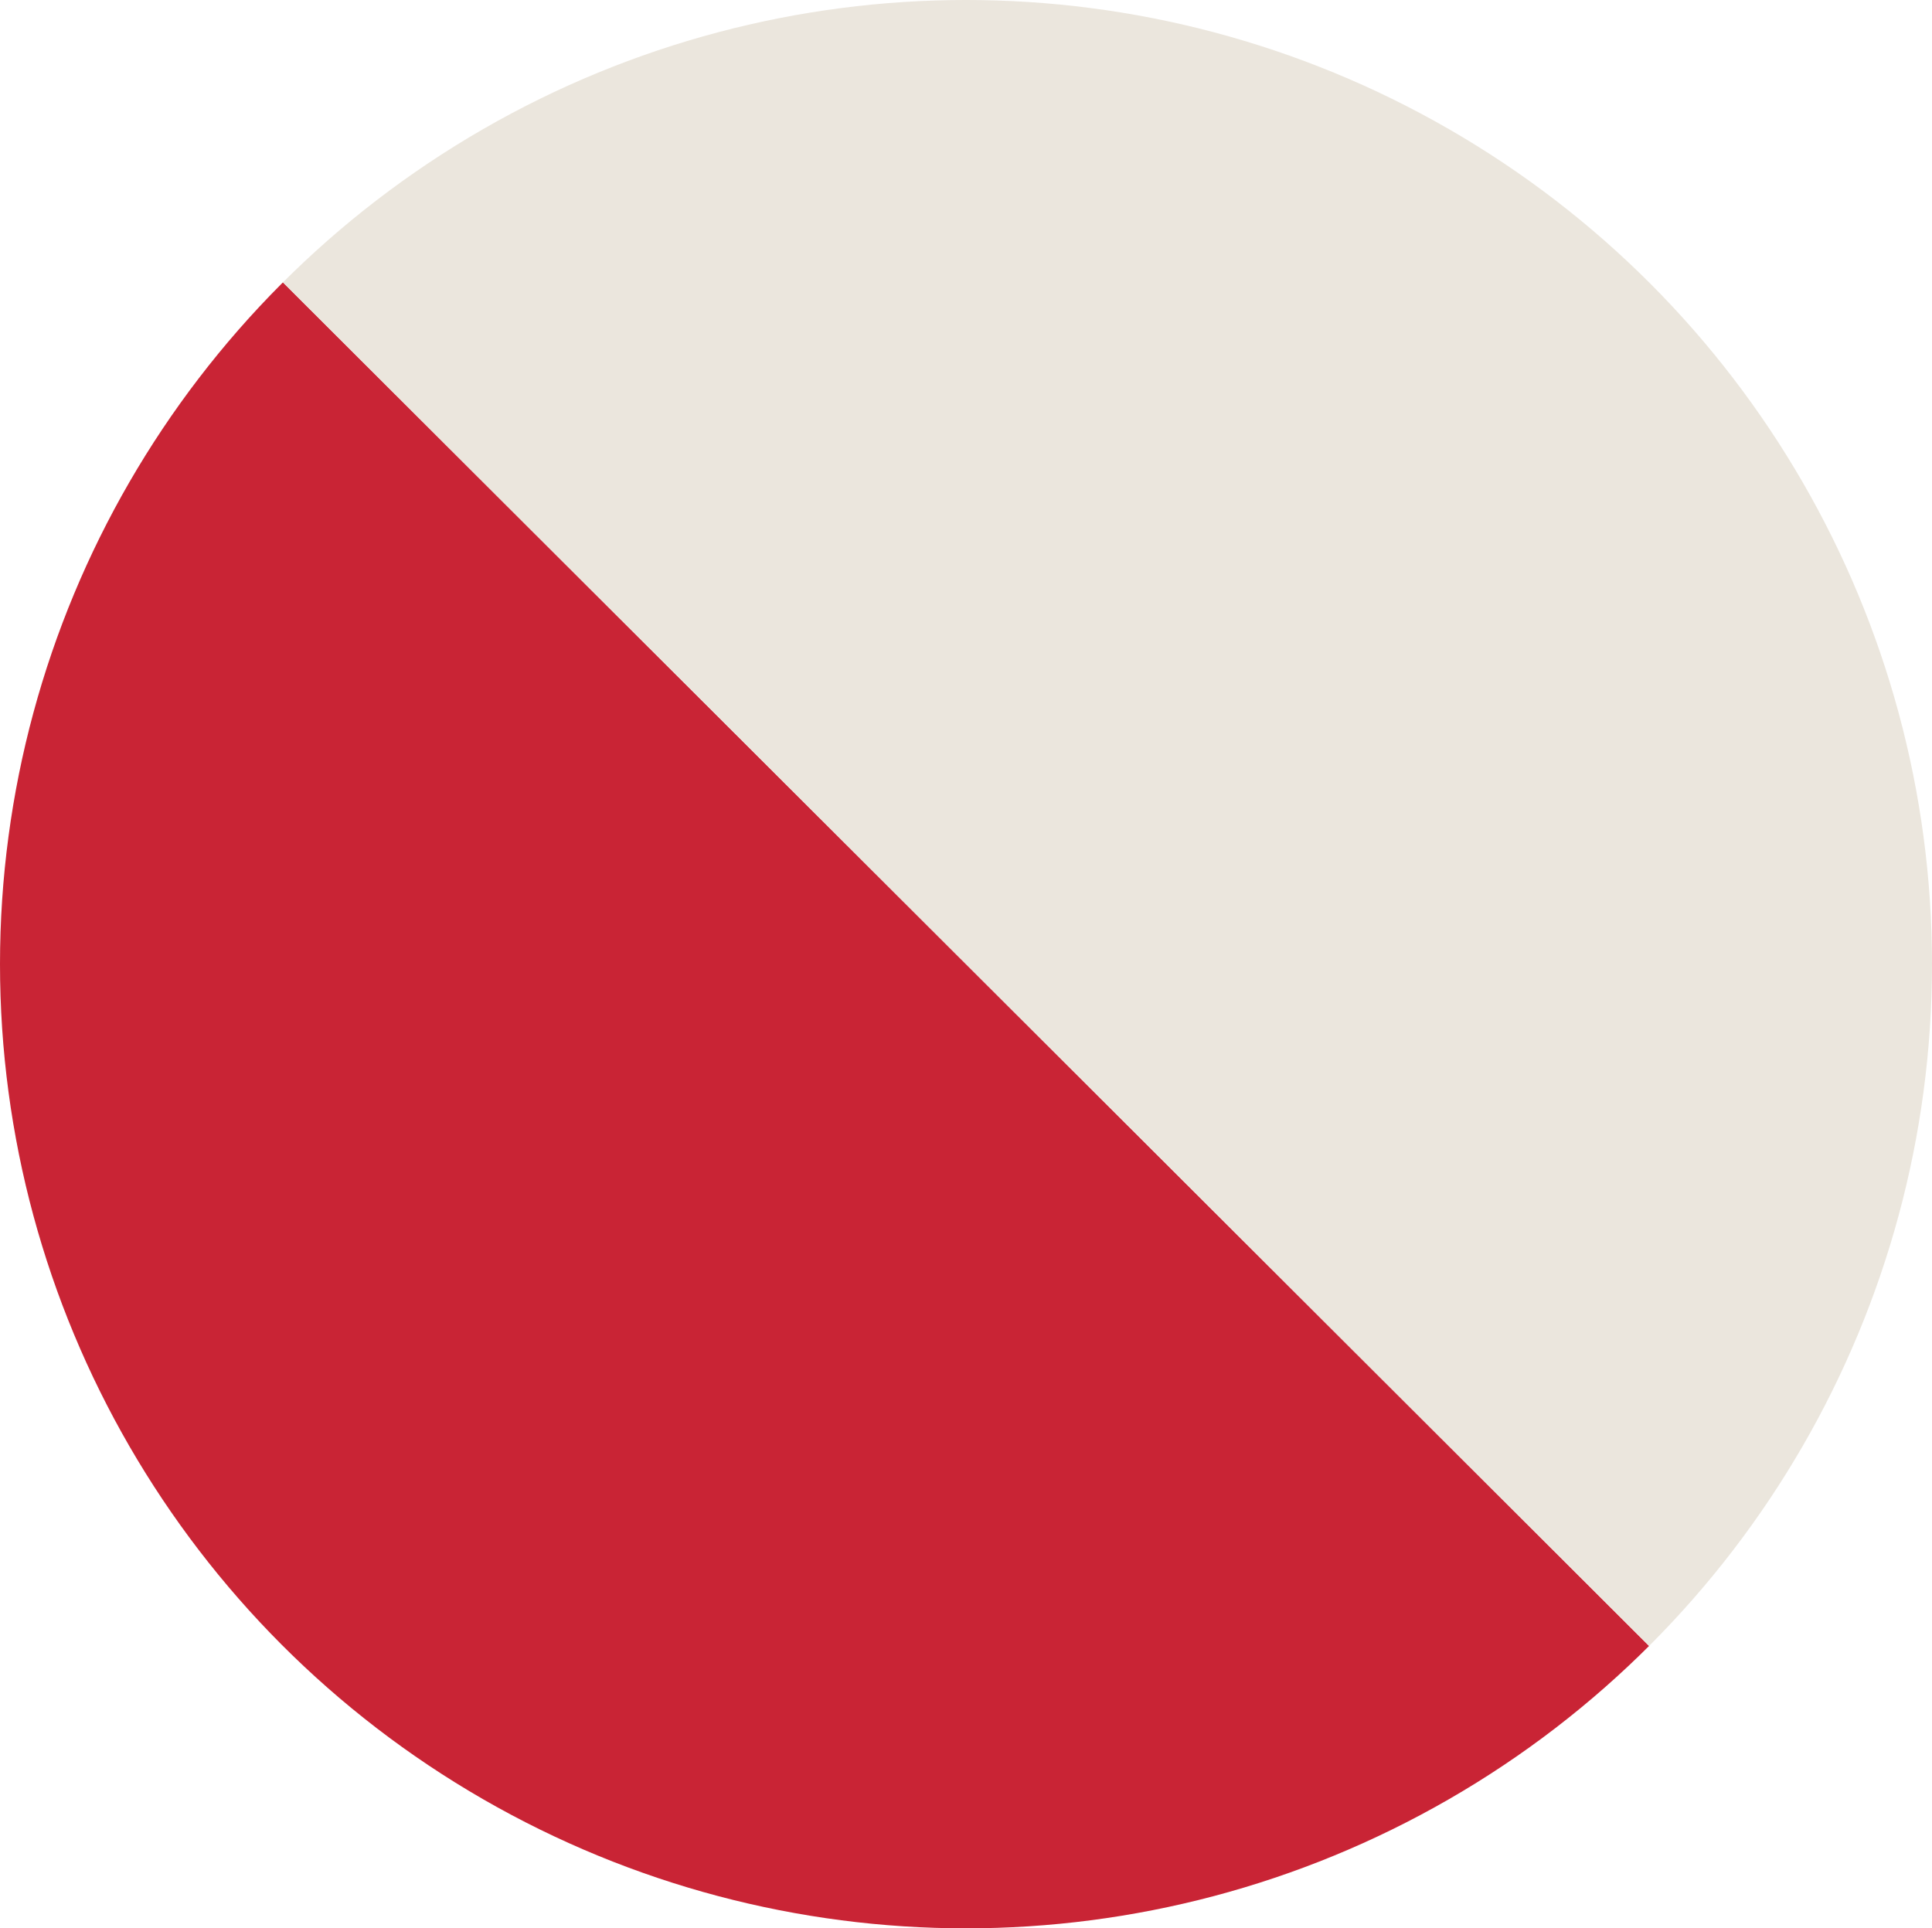 <svg xmlns="http://www.w3.org/2000/svg" xmlns:xlink="http://www.w3.org/1999/xlink" viewBox="0 0 32.94 32.88"><defs><style>.cls-1{fill:none;}.cls-2{clip-path:url(#clip-path);}.cls-3{fill:#c92435;}.cls-4{fill:#ebe6dd;}</style><clipPath id="clip-path" transform="translate(0)"><ellipse class="cls-1" cx="16.47" cy="16.44" rx="16.47" ry="16.44"></ellipse></clipPath></defs><g id="layer_2" data-name="layer 2"><g id="layer_1-2" data-name="layer 1"><g class="cls-2"><polygon class="cls-3" points="0 32.88 0 0 32.94 32.88 0 32.88"></polygon><polygon class="cls-4" points="0 0 32.94 0 32.94 32.88 0 0"></polygon></g></g></g></svg>